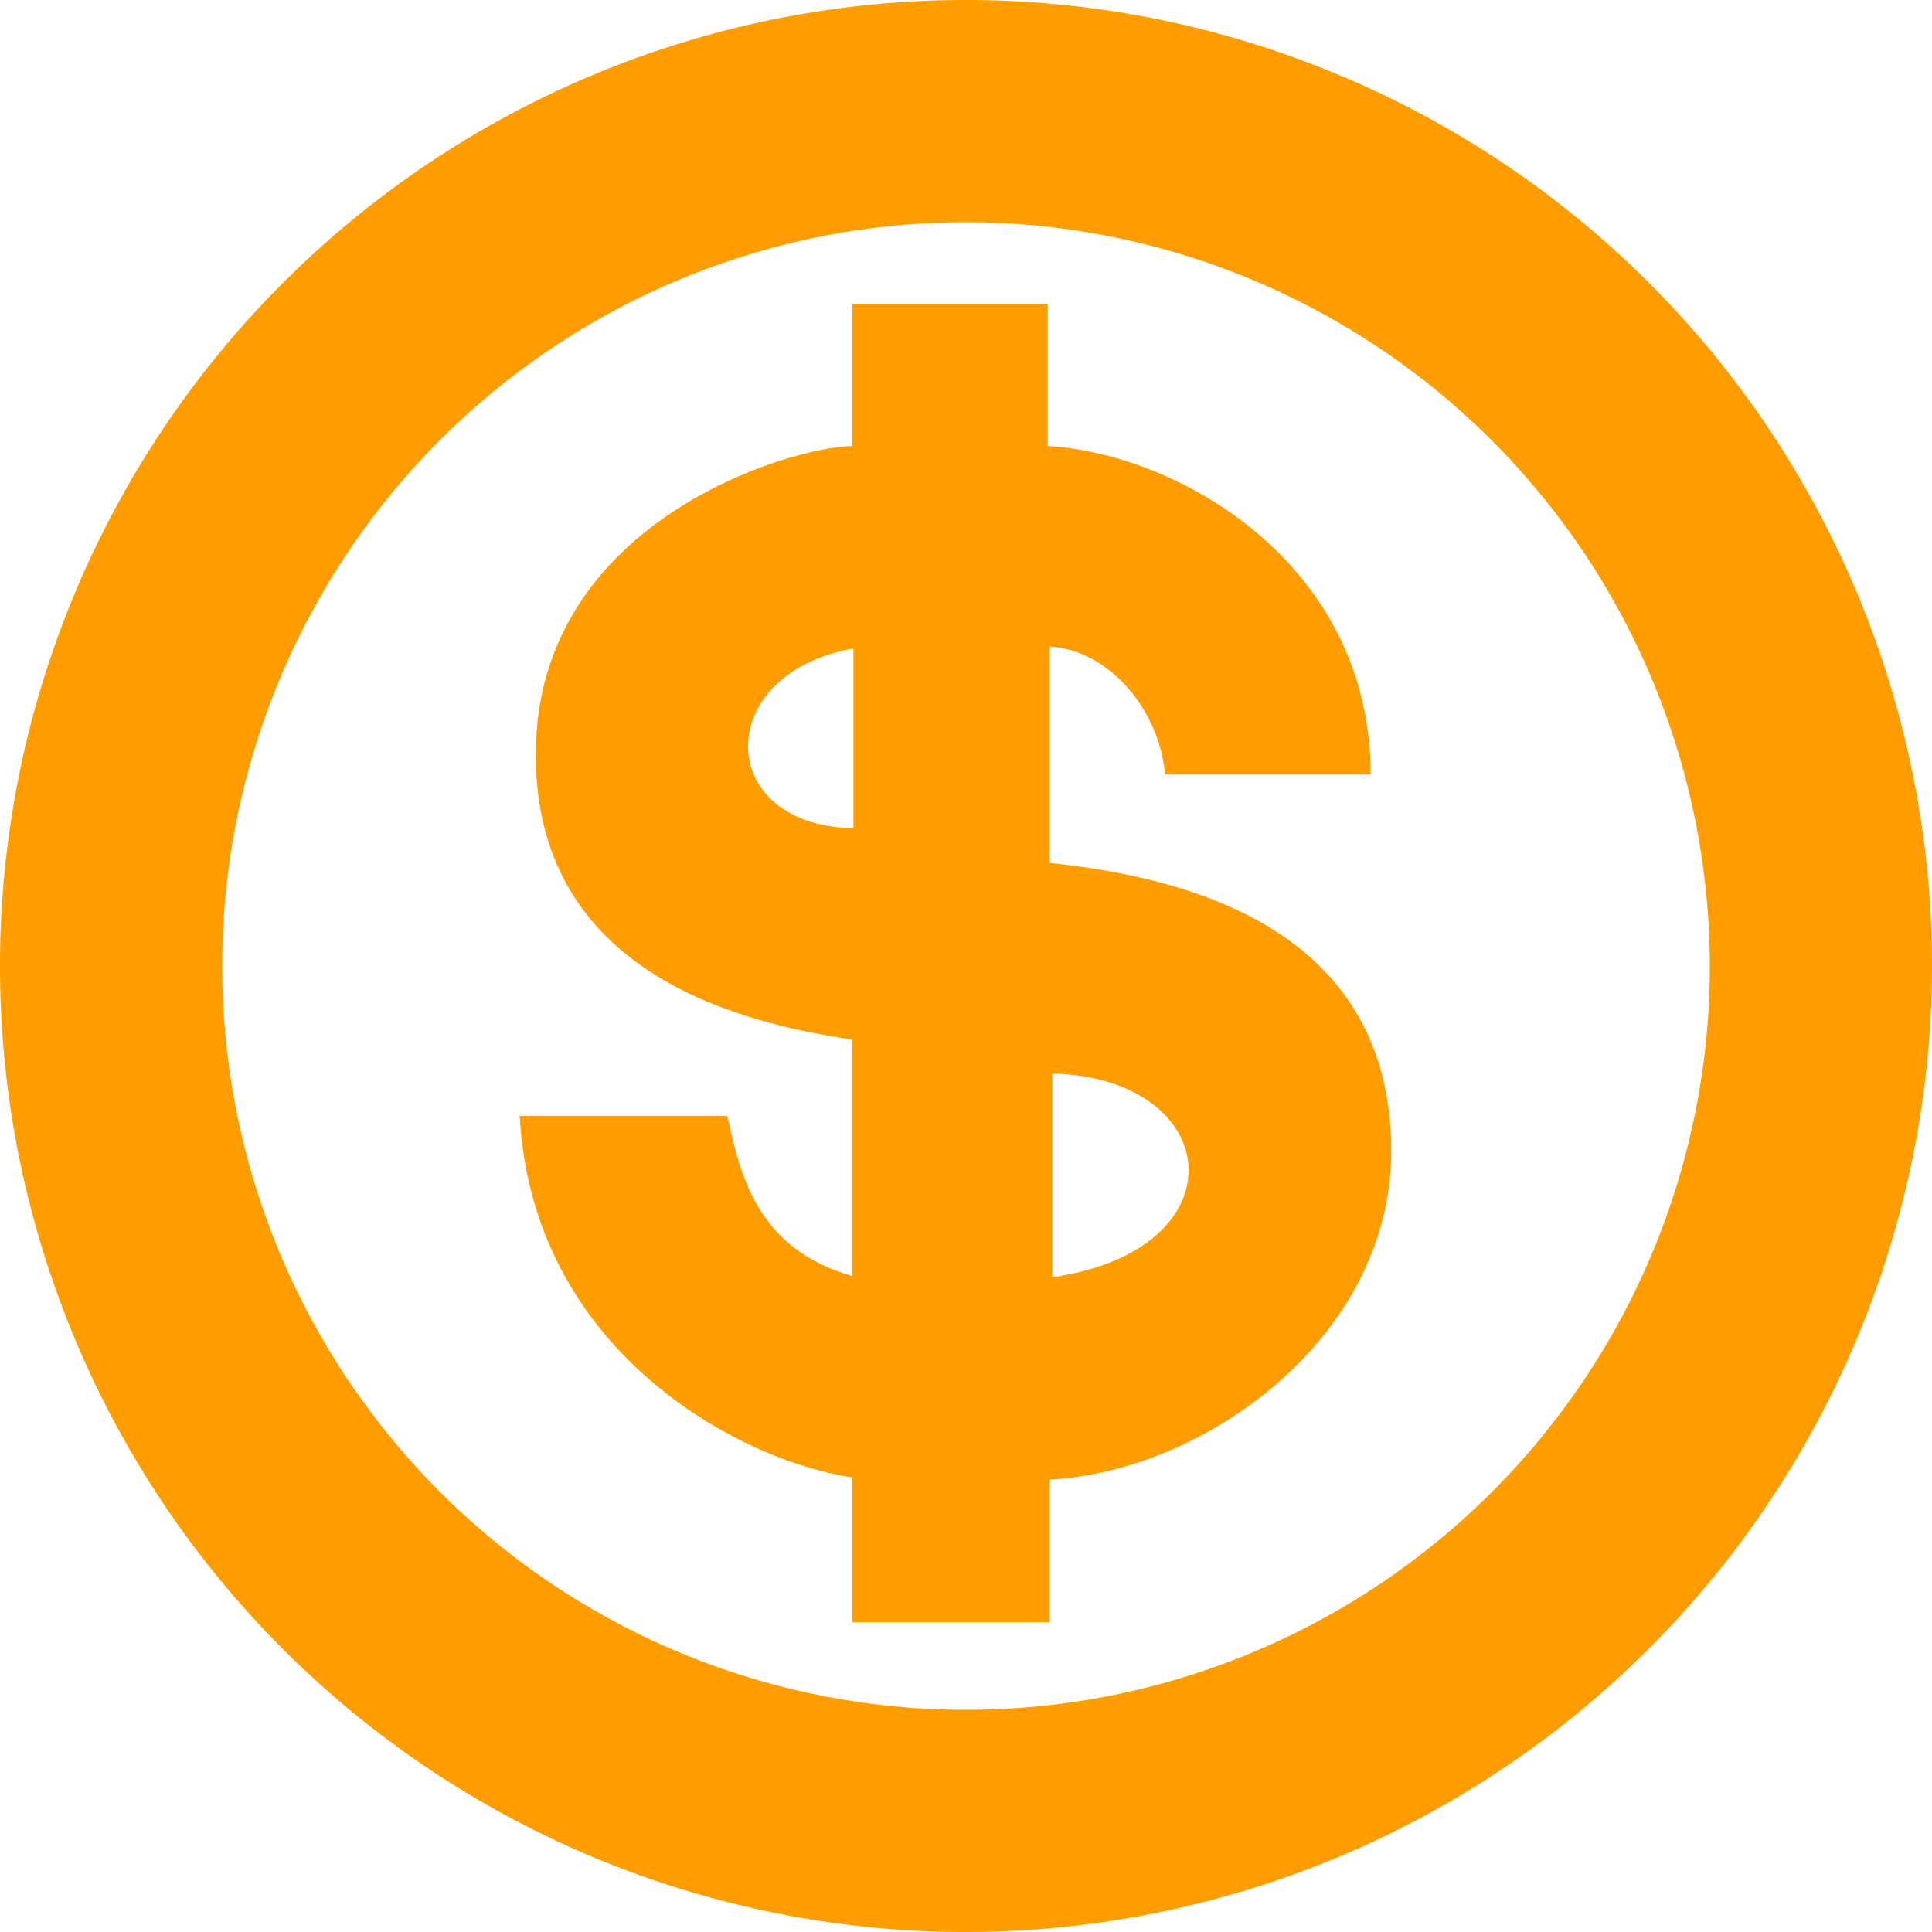 <svg id="Warstwa_1" data-name="Warstwa 1" xmlns="http://www.w3.org/2000/svg" viewBox="0 0 200 200"><defs><style>.cls-1{fill:#ff9d00;}</style></defs><g id="path3263"><path class="cls-1" d="M100,200A100,100,0,1,1,200,100,100.11,100.11,0,0,1,100,200Zm0-177a77,77,0,1,0,77,77A77.1,77.1,0,0,0,100,23Z"/></g><g id="path3267"><path class="cls-1" d="M88.23,31.45V46.18c-6,0-32.77,7.59-32.77,31.94,0,21.66,19.35,27.56,32.76,29.49v24.48c-9.79-2.8-11.57-10.33-12.93-16.56H53.8c1.33,24.36,22.72,35.69,34.43,37.41v15h20.44V153.17c16.18-.86,35.35-14.83,35.35-34,0-21.94-19.09-28.16-35.35-29.84V66.92c6.4.45,11.39,6.8,11.93,13.25h21.29c0-21.75-19.79-33.2-33.43-34V31.45Zm.12,35.68v18.6C73.94,85.5,73.66,69.71,88.35,67.13Zm20.57,44c17.83.45,19.8,18.25,0,21.09Z"/></g></svg>